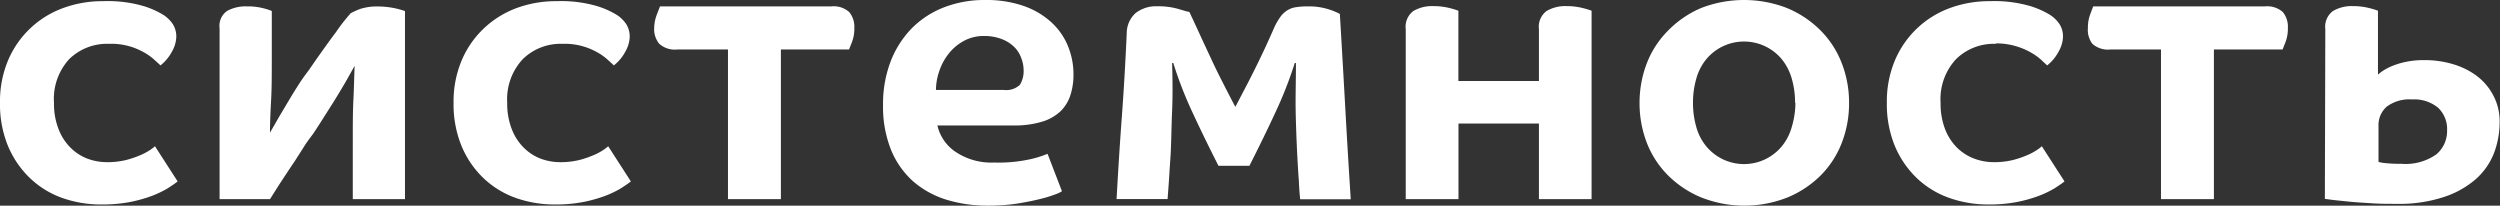 <?xml version="1.0" encoding="UTF-8"?> <svg xmlns="http://www.w3.org/2000/svg" viewBox="0 0 277.79 22.85"><rect x="0" y="0" width="277.79" height="22.85" fill="#333333" stroke="none"/> <title>Ресурс 67</title> <g id="Слой_2" data-name="Слой 2"> <g id="Слой_1-2" data-name="Слой 1"> <path d="M12.1,4.87a6,6,0,0,0-4.41,1.7A6.52,6.52,0,0,0,6,11.42a7.69,7.69,0,0,0,.49,2.88,5.81,5.81,0,0,0,1.3,2.06A5.4,5.4,0,0,0,9.64,17.6a6.21,6.21,0,0,0,2.29.42,8.62,8.62,0,0,0,2.12-.25,10.71,10.71,0,0,0,1.64-.57,6.54,6.54,0,0,0,1.07-.59,4.62,4.62,0,0,0,.46-.36l2.52,3.91c-.28.22-.66.48-1.13.78a11.35,11.35,0,0,1-1.77.84,15.62,15.62,0,0,1-2.41.67,16.3,16.3,0,0,1-3.13.27A12.89,12.89,0,0,1,6.93,22,10.07,10.07,0,0,1,3.34,19.8,10.64,10.64,0,0,1,.9,16.25,12.17,12.17,0,0,1,0,11.42,11.76,11.76,0,0,1,.9,6.7,10.55,10.55,0,0,1,7,.9,12.67,12.67,0,0,1,11.47.13,14.17,14.17,0,0,1,16,.69a9.48,9.48,0,0,1,2.21,1,3.68,3.68,0,0,1,1,1,2.61,2.61,0,0,1,.38,1.43,3.5,3.5,0,0,1-.46,1.57,4.89,4.89,0,0,1-1.3,1.58c-.14-.14-.37-.35-.68-.63a6.09,6.09,0,0,0-1.15-.82,7.54,7.54,0,0,0-1.66-.69A7.32,7.32,0,0,0,12.1,4.87Z" style="fill:#fff"></path> <path d="M34.36,7.73q1.8-2.61,3-4.2a20.23,20.23,0,0,1,1.61-2.06A9.19,9.19,0,0,1,40,1a6,6,0,0,1,2-.28,9.18,9.18,0,0,1,3,.51V22.13h-5.8V15.62c0-1.7,0-3.22.07-4.55s.08-2.59.14-3.76h0l-1,1.78q-.63,1.08-1.32,2.19l-1.33,2.1c-.42.66-.75,1.17-1,1.53-.4.53-.75,1-1.07,1.53l-1,1.56c-.37.54-.77,1.15-1.2,1.8s-.93,1.44-1.49,2.33H24.4v-19a2,2,0,0,1,.86-1.93A4.3,4.3,0,0,1,27.47.71a6.74,6.74,0,0,1,1.8.21,6.17,6.17,0,0,1,.93.3V6.47c0,1.71,0,3.22-.07,4.53S30,13.57,30,14.74h0L31,13l1.19-2c.41-.68.8-1.31,1.18-1.89S34.1,8.09,34.36,7.73Z" style="fill:#fff"></path> <path d="M62.5,4.87a6,6,0,0,0-4.41,1.7,6.52,6.52,0,0,0-1.73,4.85,7.69,7.69,0,0,0,.49,2.88,5.81,5.81,0,0,0,1.3,2.06A5.4,5.4,0,0,0,60,17.6a6.21,6.21,0,0,0,2.29.42,8.62,8.62,0,0,0,2.12-.25,11.1,11.1,0,0,0,1.64-.57,6.54,6.54,0,0,0,1.07-.59,4.62,4.62,0,0,0,.46-.36l2.52,3.91c-.28.22-.66.48-1.13.78a11.35,11.35,0,0,1-1.77.84,15.62,15.62,0,0,1-2.41.67,16.3,16.3,0,0,1-3.13.27A12.89,12.89,0,0,1,57.33,22a10.07,10.07,0,0,1-3.59-2.19,10.5,10.5,0,0,1-2.44-3.55,12.17,12.17,0,0,1-.9-4.83,11.76,11.76,0,0,1,.9-4.72,10.56,10.56,0,0,1,2.46-3.55A10.67,10.67,0,0,1,57.39.9,12.67,12.67,0,0,1,61.87.13a14.17,14.17,0,0,1,4.51.56,9.48,9.48,0,0,1,2.21,1,3.68,3.68,0,0,1,1,1,2.61,2.61,0,0,1,.38,1.43,3.5,3.5,0,0,1-.46,1.57,4.89,4.89,0,0,1-1.3,1.58c-.14-.14-.37-.35-.68-.63a6.09,6.09,0,0,0-1.15-.82,7.54,7.54,0,0,0-1.66-.69A7.32,7.32,0,0,0,62.5,4.87Z" style="fill:#fff"></path> <path d="M86.77,5.5V22.13H80.89V5.5H75.26a2.59,2.59,0,0,1-2-.63,2.54,2.54,0,0,1-.57-1.76A4.38,4.38,0,0,1,73,1.58c.17-.44.28-.73.34-.87H92.36a2.59,2.59,0,0,1,2,.63,2.55,2.55,0,0,1,.57,1.77,4.16,4.16,0,0,1-.25,1.53c-.17.44-.28.72-.34.86Z" style="fill:#fff"></path> <path d="M119.28,8.27a7.26,7.26,0,0,1-.36,2.36,4.31,4.31,0,0,1-1.13,1.78,5.16,5.16,0,0,1-2.06,1.13,10.64,10.64,0,0,1-3.17.4h-8.4a4.81,4.81,0,0,0,2,2.92,7.13,7.13,0,0,0,4.32,1.2,16.32,16.32,0,0,0,4.14-.4,11.5,11.5,0,0,0,1.78-.57l1.6,4.16a3.43,3.43,0,0,1-.72.34,13.29,13.29,0,0,1-1.7.52c-.71.18-1.56.35-2.54.51a21.68,21.68,0,0,1-3.27.23,15.53,15.53,0,0,1-4.64-.67,10.23,10.23,0,0,1-3.7-2.06A9.51,9.51,0,0,1,99,16.63a12.87,12.87,0,0,1-.88-4.95,13.23,13.23,0,0,1,.82-4.79,10.86,10.86,0,0,1,2.31-3.68A10.23,10.23,0,0,1,104.83.84,12.47,12.47,0,0,1,109.49,0a12.6,12.6,0,0,1,4.22.65,8.82,8.82,0,0,1,3.07,1.79,7.29,7.29,0,0,1,1.87,2.64A8.21,8.21,0,0,1,119.28,8.27Zm-5.54-.5a3.77,3.77,0,0,0-.24-1.26,3.34,3.34,0,0,0-.73-1.22,4,4,0,0,0-1.34-.9A5.24,5.24,0,0,0,109.37,4a4.58,4.58,0,0,0-2.35.59,5.44,5.44,0,0,0-1.68,1.47,6.26,6.26,0,0,0-1,1.93,6.44,6.44,0,0,0-.34,2h7.52a2.19,2.19,0,0,0,1.81-.57A2.91,2.91,0,0,0,113.74,7.77Z" style="fill:#fff"></path> <path d="M144.14,17.14c-.08-1.66-.14-3.26-.17-4.81S144,9,144,7h-.13a44,44,0,0,1-2.12,5.42c-.88,1.91-1.86,3.91-2.92,6h-3.44q-1.6-3.15-2.92-6A44,44,0,0,1,130.37,7h-.13c.06,2,.07,3.76,0,5.32s-.08,3.15-.16,4.81c-.06.89-.12,1.76-.17,2.6s-.12,1.64-.17,2.39h-5.67c.17-3.05.36-6.12.59-9.21s.4-6.17.54-9.22a3,3,0,0,1,1-2.25,3.69,3.69,0,0,1,2.43-.74,7.92,7.92,0,0,1,2.25.28c.6.18,1,.3,1.28.35.54,1.15,1,2.14,1.39,3l1.11,2.38c.35.75.73,1.53,1.14,2.33s.88,1.73,1.44,2.79h.05l1.38-2.64c.39-.76.75-1.47,1.07-2.13s.63-1.3.93-1.95.61-1.34.94-2.1a7.16,7.16,0,0,1,.67-1.15,2.85,2.85,0,0,1,.74-.7A2.5,2.5,0,0,1,144,.8a8.24,8.24,0,0,1,1.31-.09,7.25,7.25,0,0,1,2.37.34,7,7,0,0,1,1.2.5q.33,5.55.61,10.59t.6,10h-5.62q-.09-.79-.15-2.1C144.25,19.17,144.2,18.2,144.14,17.14Z" style="fill:#fff"></path> <path d="M156.2,3.23a2.17,2.17,0,0,1,.84-2,4.05,4.05,0,0,1,2.22-.55,7.2,7.2,0,0,1,1.79.21,10.07,10.07,0,0,1,1,.3V9H171V3.23a2.17,2.17,0,0,1,.84-2,4.09,4.09,0,0,1,2.23-.55,7.12,7.12,0,0,1,1.78.21,9.29,9.29,0,0,1,1,.3V22.13H171v-8.4h-8.94v8.4H156.2Z" style="fill:#fff"></path> <path d="M205.46,11.42a12.05,12.05,0,0,1-.82,4.48,10.44,10.44,0,0,1-2.35,3.61,11.41,11.41,0,0,1-3.67,2.43,13.06,13.06,0,0,1-9.58,0,11.31,11.31,0,0,1-3.67-2.43A10.47,10.47,0,0,1,183,15.9a12.25,12.25,0,0,1-.82-4.48A12.24,12.24,0,0,1,183,7a10.47,10.47,0,0,1,2.36-3.61A11.33,11.33,0,0,1,189,.9a13.2,13.2,0,0,1,9.58,0,11.44,11.44,0,0,1,3.67,2.44A10.44,10.44,0,0,1,204.64,7,12,12,0,0,1,205.46,11.42Zm-6,0a9.45,9.45,0,0,0-.36-2.66,6.06,6.06,0,0,0-1.09-2.15,5.46,5.46,0,0,0-8.44,0,5.9,5.9,0,0,0-1.09,2.15,9.45,9.45,0,0,0-.36,2.66,9.52,9.52,0,0,0,.36,2.67,5.78,5.78,0,0,0,1.09,2.14,5.45,5.45,0,0,0,8.44,0,5.93,5.93,0,0,0,1.09-2.14A9.52,9.52,0,0,0,199.5,11.42Z" style="fill:#fff"></path> <path d="M221.76,4.87a6,6,0,0,0-4.41,1.7,6.51,6.51,0,0,0-1.72,4.85,7.9,7.9,0,0,0,.48,2.88,6,6,0,0,0,1.3,2.06,5.49,5.49,0,0,0,1.89,1.24,6.25,6.25,0,0,0,2.29.42,8.62,8.62,0,0,0,2.12-.25,10.71,10.71,0,0,0,1.64-.57,6.54,6.54,0,0,0,1.07-.59,3.61,3.61,0,0,0,.46-.36l2.52,3.91c-.28.22-.66.48-1.13.78a11.35,11.35,0,0,1-1.77.84,15.62,15.62,0,0,1-2.41.67,16.22,16.22,0,0,1-3.13.27,12.89,12.89,0,0,1-4.37-.73A10.07,10.07,0,0,1,213,19.8a10.64,10.64,0,0,1-2.44-3.55,12.17,12.17,0,0,1-.9-4.83,11.76,11.76,0,0,1,.9-4.72A10.55,10.55,0,0,1,216.65.9a12.67,12.67,0,0,1,4.48-.77,14.17,14.17,0,0,1,4.51.56,9.48,9.48,0,0,1,2.21,1,3.68,3.68,0,0,1,1,1,2.52,2.52,0,0,1,.38,1.43,3.5,3.5,0,0,1-.46,1.57,4.89,4.89,0,0,1-1.3,1.58l-.67-.63a6.53,6.53,0,0,0-1.16-.82,7.8,7.8,0,0,0-3.84-1Z" style="fill:#fff"></path> <path d="M246,5.5V22.13h-5.88V5.5h-5.62a2.6,2.6,0,0,1-2-.63A2.54,2.54,0,0,1,232,3.11a4.15,4.15,0,0,1,.26-1.53c.16-.44.28-.73.33-.87h19.07a2.62,2.62,0,0,1,2,.63,2.59,2.59,0,0,1,.56,1.77,4.16,4.16,0,0,1-.25,1.53c-.17.44-.28.72-.34.86Z" style="fill:#fff"></path> <path d="M258.38,3.23a2.17,2.17,0,0,1,.84-2,4.07,4.07,0,0,1,2.23-.55,7.12,7.12,0,0,1,1.78.21,9.29,9.29,0,0,1,1,.3V8.27c.06,0,.2-.16.44-.33a6.75,6.75,0,0,1,1-.55,8.69,8.69,0,0,1,1.58-.5,9.69,9.69,0,0,1,2.14-.21,11,11,0,0,1,3.21.46,8.37,8.37,0,0,1,2.67,1.34,6.52,6.52,0,0,1,1.8,2.17,6.14,6.14,0,0,1,.68,2.92,9.83,9.83,0,0,1-.61,3.4,7.52,7.52,0,0,1-2,2.9,10.18,10.18,0,0,1-3.53,2,15.74,15.74,0,0,1-5.31.78c-.92,0-1.82,0-2.71-.06s-1.69-.1-2.41-.17l-1.85-.19-1-.13Zm13.53,11.26a3.25,3.25,0,0,0-1-2.52,4.15,4.15,0,0,0-2.88-.92,4.21,4.21,0,0,0-2.81.79,2.7,2.7,0,0,0-.93,2.15v4a4,4,0,0,0,.82.14,15,15,0,0,0,1.7.07,5.94,5.94,0,0,0,3.91-1.05A3.37,3.37,0,0,0,271.91,14.49Z" style="fill:#fff"></path> </g> </g> </svg> 